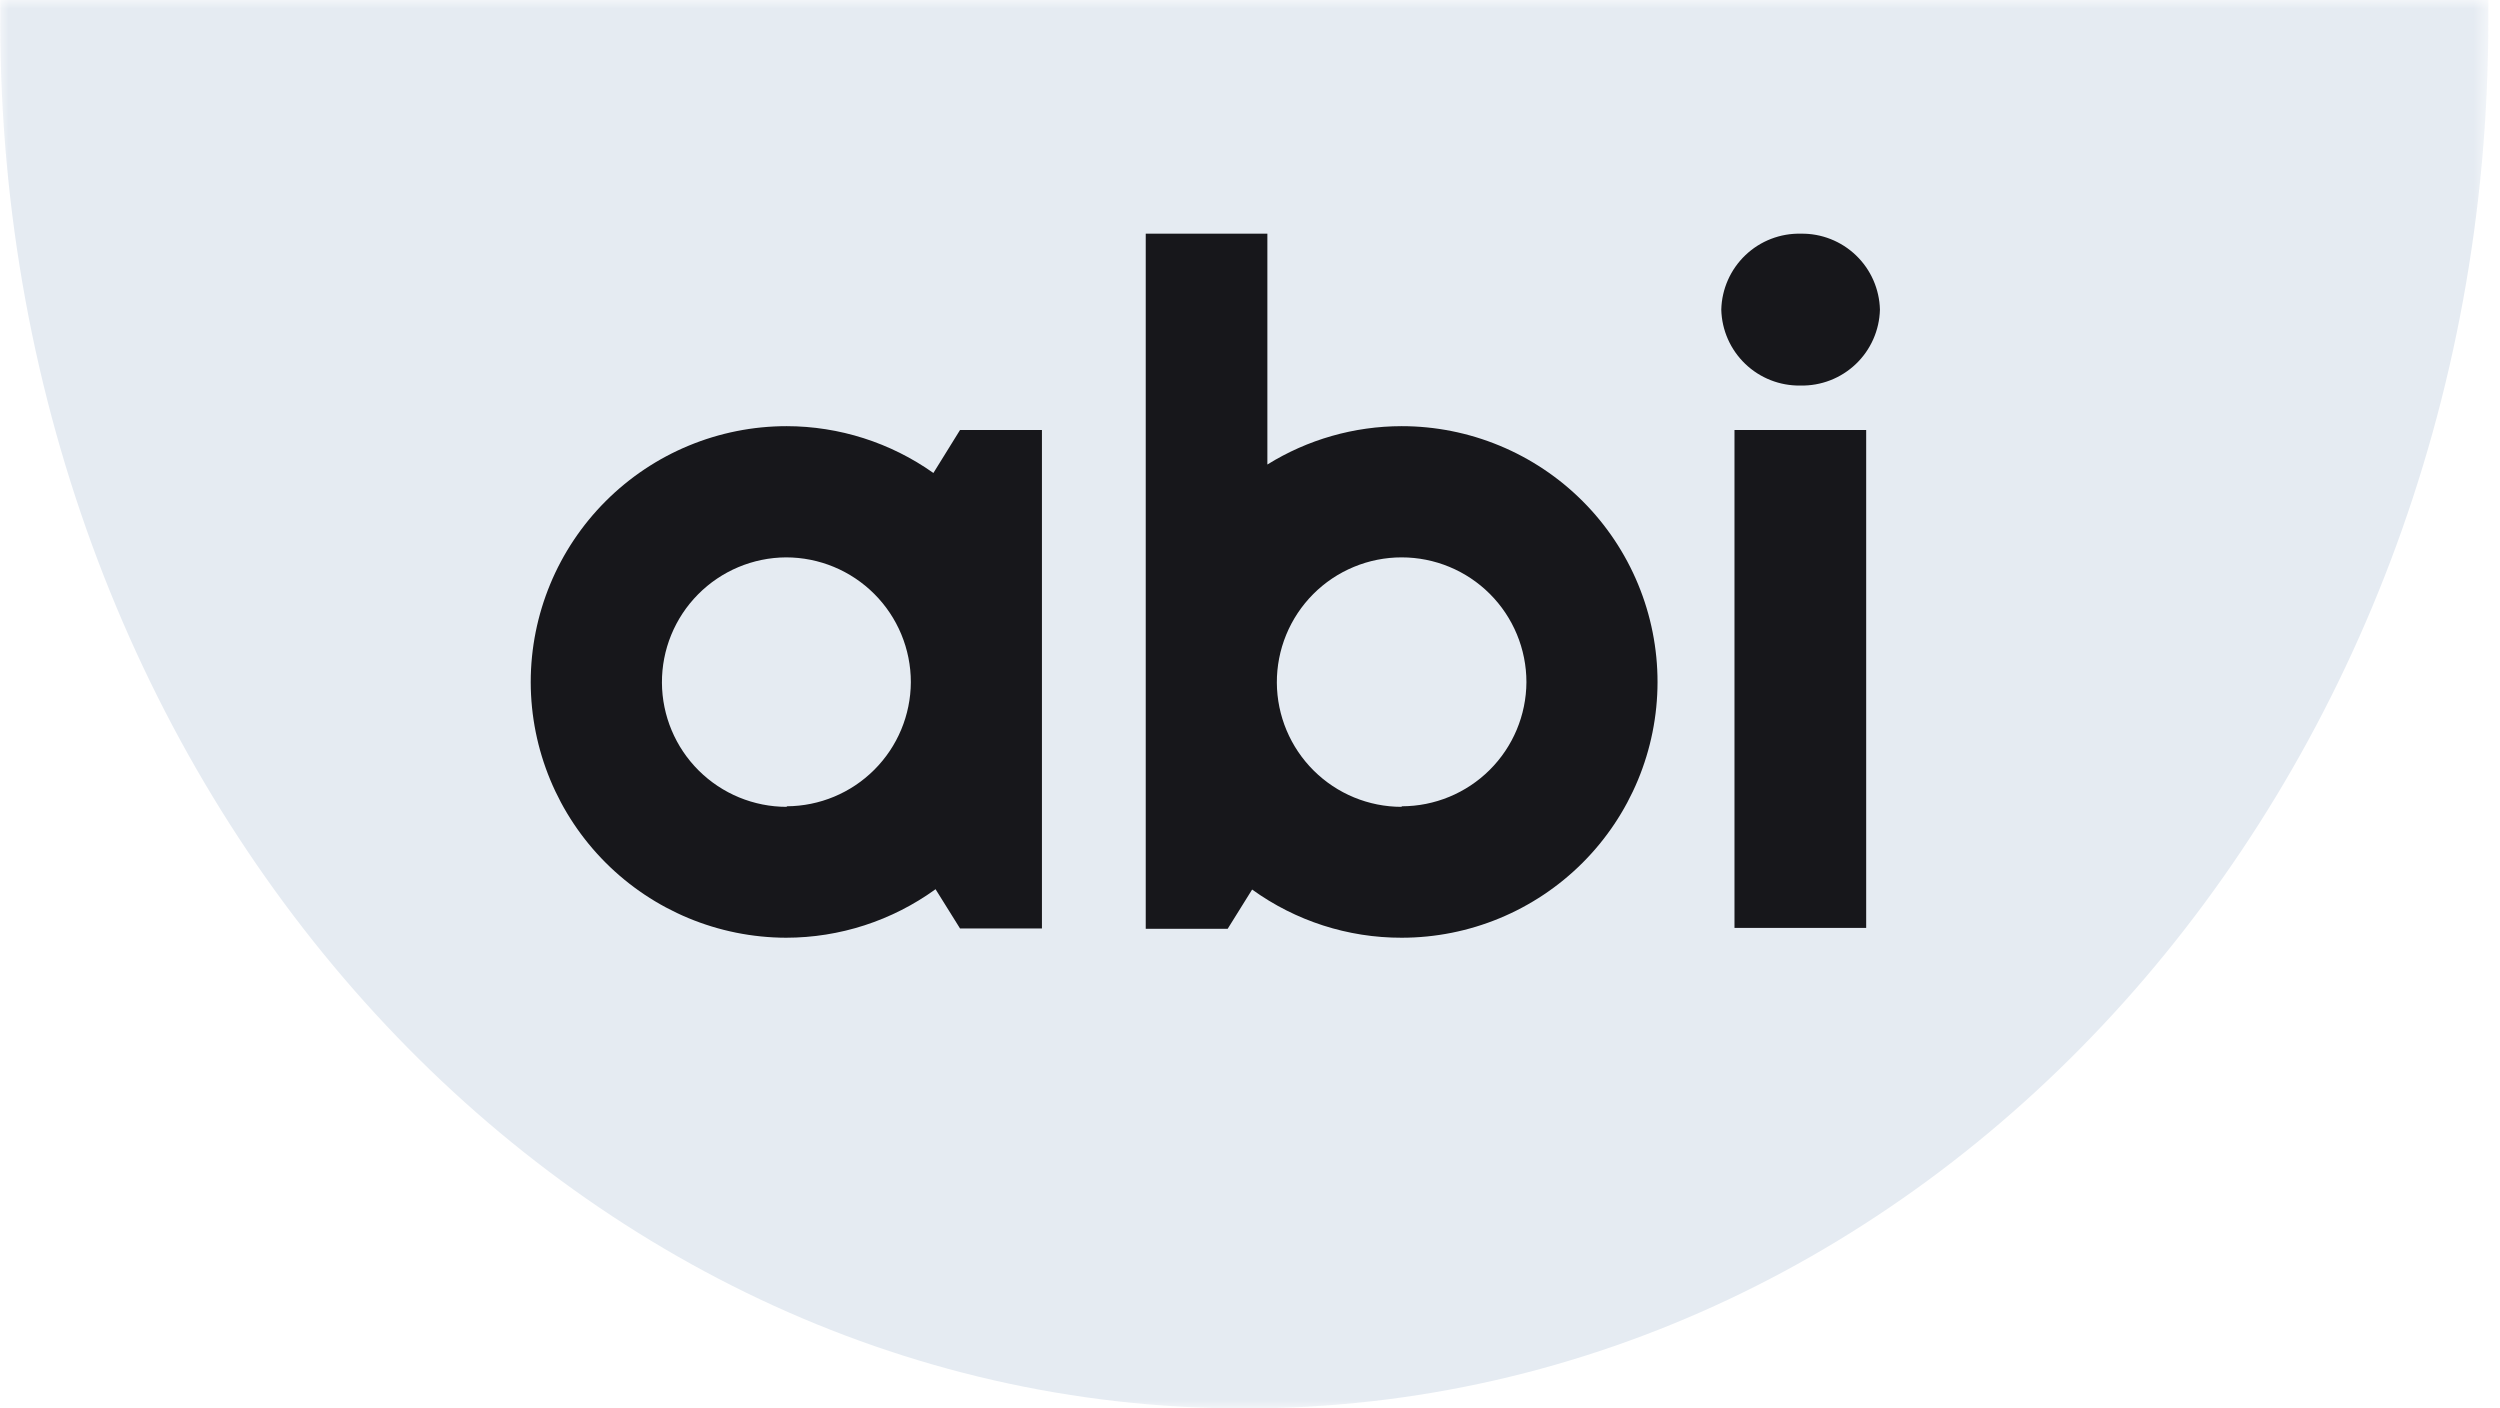 <?xml version="1.0" encoding="UTF-8"?> <svg xmlns="http://www.w3.org/2000/svg" width="142" height="80" viewBox="0 0 142 80" fill="none"> <g clip-path="url(#clip0_1970_109)"> <mask id="mask0_1970_109" style="mask-type:luminance" maskUnits="userSpaceOnUse" x="0" y="0" width="142" height="80"> <path d="M141.344 0H0V80H141.344V0Z" fill="white"></path> </mask> <g mask="url(#mask0_1970_109)"> <path d="M0.012 0C0.012 0.391 0.012 0.782 0.012 1.173C0.012 44.707 31.651 80 70.681 80C109.71 80 141.337 44.707 141.337 1.173C141.337 0.782 141.337 0.391 141.337 0H0.012Z" fill="#E5EBF2"></path> <path d="M53.017 26.865C50.581 25.14 47.671 24.211 44.686 24.206C40.829 24.206 37.131 25.738 34.404 28.465C31.677 31.192 30.145 34.89 30.145 38.747C30.151 42.593 31.681 46.279 34.399 48.999C37.117 51.72 40.802 53.253 44.647 53.263C47.698 53.262 50.67 52.297 53.139 50.507L54.53 52.737H59.182V38.747C59.182 38.632 59.182 38.523 59.182 38.414V24.424H54.53L53.017 26.865ZM44.686 45.829C42.813 45.829 41.016 45.087 39.687 43.766C38.359 42.445 37.608 40.652 37.598 38.779C37.589 36.9 38.327 35.095 39.649 33.76C40.971 32.425 42.769 31.669 44.647 31.659C46.527 31.659 48.33 32.406 49.659 33.735C50.989 35.064 51.736 36.867 51.736 38.747C51.727 40.614 50.982 42.402 49.661 43.722C48.341 45.043 46.553 45.788 44.686 45.797" fill="#17171B"></path> <path d="M79.613 24.206C76.918 24.208 74.276 24.962 71.987 26.385V13.273H65.078V38.747V52.757H69.731L71.121 50.526C73.593 52.311 76.565 53.269 79.613 53.263C83.465 53.263 87.159 51.734 89.884 49.013C92.609 46.291 94.143 42.599 94.148 38.747C94.149 36.838 93.774 34.947 93.043 33.183C92.313 31.419 91.243 29.816 89.893 28.465C88.543 27.115 86.941 26.044 85.177 25.313C83.413 24.582 81.522 24.206 79.613 24.206ZM79.613 45.829C77.74 45.829 75.943 45.087 74.615 43.766C73.287 42.445 72.535 40.652 72.525 38.779C72.521 37.846 72.701 36.92 73.055 36.057C73.41 35.193 73.931 34.408 74.59 33.746C75.248 33.085 76.031 32.56 76.893 32.202C77.755 31.843 78.68 31.659 79.613 31.659C81.493 31.659 83.296 32.406 84.625 33.735C85.954 35.064 86.701 36.867 86.701 38.747C86.691 40.62 85.94 42.413 84.612 43.734C83.283 45.055 81.486 45.797 79.613 45.797" fill="#17171B"></path> <path d="M102.262 21.899C103.432 21.925 104.566 21.485 105.413 20.676C106.26 19.868 106.751 18.756 106.78 17.586C106.751 16.421 106.264 15.314 105.424 14.507C104.584 13.699 103.459 13.255 102.294 13.273C101.122 13.245 99.987 13.684 99.139 14.493C98.291 15.302 97.798 16.414 97.769 17.586C97.798 18.752 98.286 19.859 99.128 20.667C99.969 21.475 101.095 21.918 102.262 21.899Z" fill="#17171B"></path> <path d="M105.999 24.424H98.519V52.705H105.999V24.424Z" fill="#17171B"></path> </g> </g> <defs> <clipPath id="clip0_1970_109"> <rect width="142" height="80" fill="white"></rect> </clipPath> </defs> </svg> 